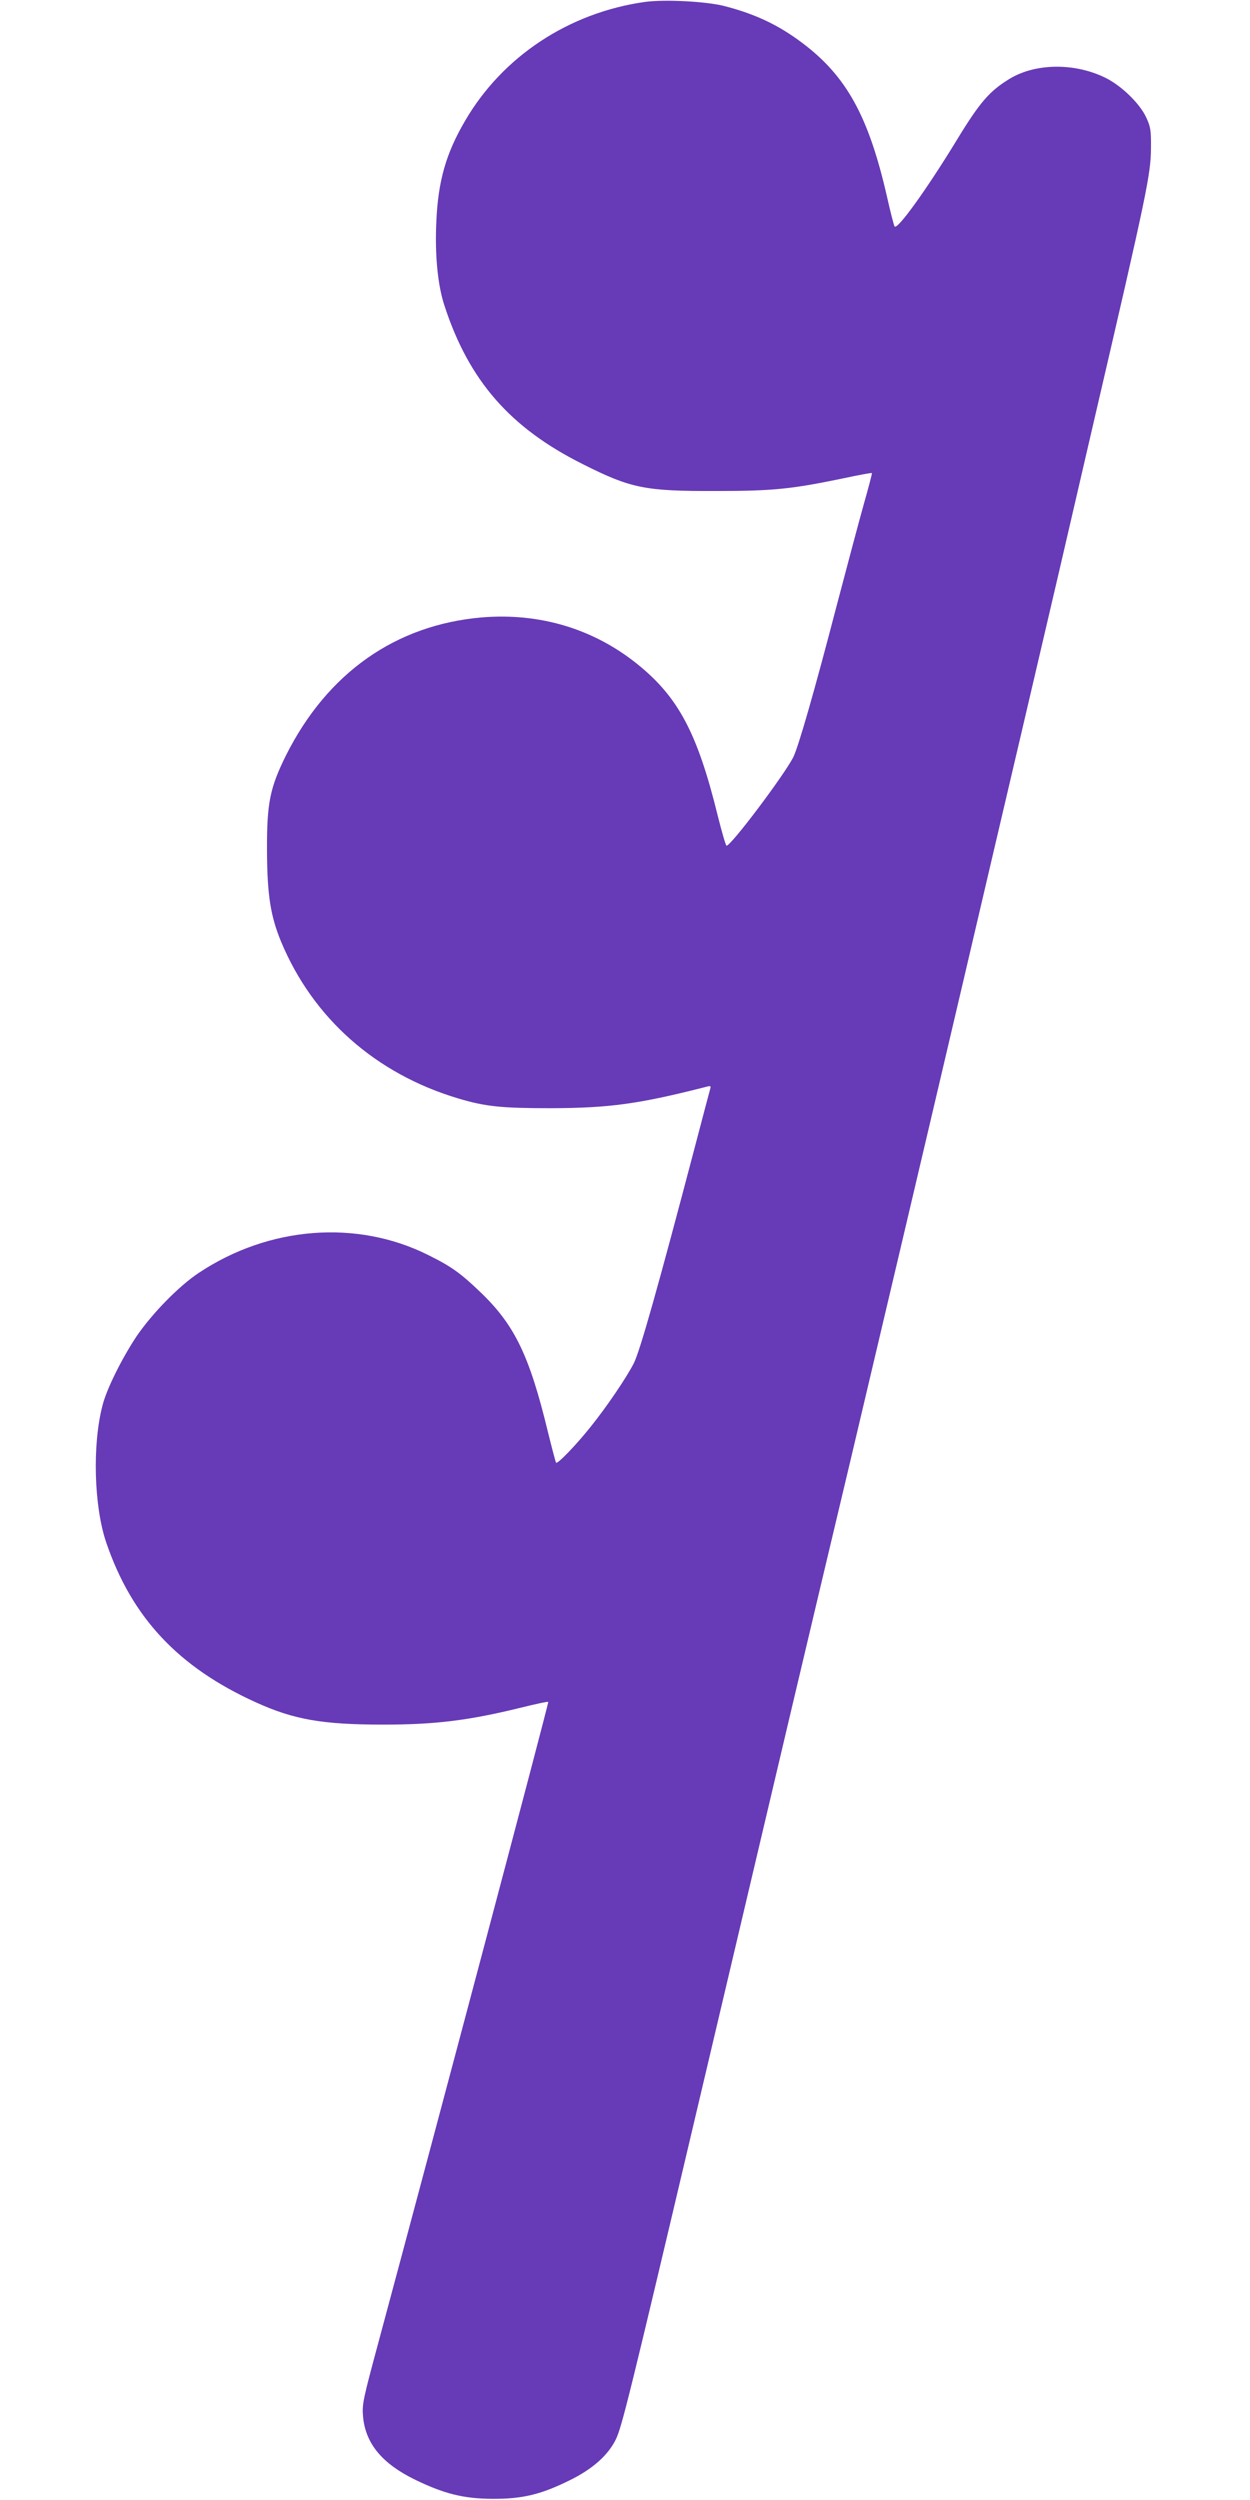 <?xml version="1.0" standalone="no"?>
<!DOCTYPE svg PUBLIC "-//W3C//DTD SVG 20010904//EN"
 "http://www.w3.org/TR/2001/REC-SVG-20010904/DTD/svg10.dtd">
<svg version="1.0" xmlns="http://www.w3.org/2000/svg"
 width="640pt" height="1280pt" viewBox="0 0 640 1280"
 preserveAspectRatio="xMidYMid meet">
<g transform="translate(0,1280) scale(0.1,-0.1)"
fill="#673ab7" stroke="none">
<path d="M3301 12790 c-389 -55 -729 -280 -920 -609 -98 -167 -138 -309 -147
-516 -8 -170 7 -326 42 -431 125 -383 336 -625 709 -811 246 -124 319 -138
680 -137 294 0 388 10 653 65 79 17 145 29 146 27 2 -2 -17 -73 -41 -158 -24
-85 -86 -319 -139 -520 -115 -442 -197 -727 -223 -778 -50 -96 -318 -452 -341
-452 -4 0 -24 69 -45 153 -104 424 -202 608 -412 777 -225 181 -500 263 -795
239 -442 -38 -792 -284 -1004 -707 -82 -166 -98 -243 -97 -487 1 -227 18 -335
72 -466 163 -392 485 -677 907 -803 140 -42 223 -50 474 -50 301 1 448 21 794
109 25 7 27 5 22 -11 -3 -11 -37 -138 -75 -284 -194 -738 -284 -1056 -316
-1120 -37 -73 -141 -226 -220 -324 -73 -92 -171 -194 -178 -185 -2 2 -21 74
-42 159 -94 388 -169 544 -342 711 -104 100 -151 134 -270 193 -365 183 -816
148 -1175 -91 -103 -68 -242 -211 -321 -328 -75 -114 -151 -267 -172 -350 -53
-202 -44 -518 19 -703 131 -384 369 -638 766 -818 196 -89 342 -114 653 -114
267 0 435 21 701 86 76 19 141 33 143 30 4 -3 -577 -2192 -866 -3266 -83 -308
-88 -329 -82 -395 13 -136 97 -238 264 -320 150 -73 249 -98 397 -99 154 -1
249 22 395 94 119 58 198 129 238 210 31 64 72 231 402 1630 467 1982 583
2473 800 3385 95 401 388 1644 579 2460 80 341 212 908 295 1260 82 352 170
728 195 835 25 107 104 449 176 760 273 1174 292 1268 293 1400 1 93 -2 111
-25 160 -32 69 -123 158 -203 199 -157 80 -361 79 -495 -2 -102 -62 -152 -118
-270 -312 -156 -256 -308 -467 -320 -444 -4 8 -22 77 -39 154 -94 410 -207
615 -433 785 -122 92 -242 149 -403 190 -93 23 -304 34 -404 20z"/>
</g>
</svg>
